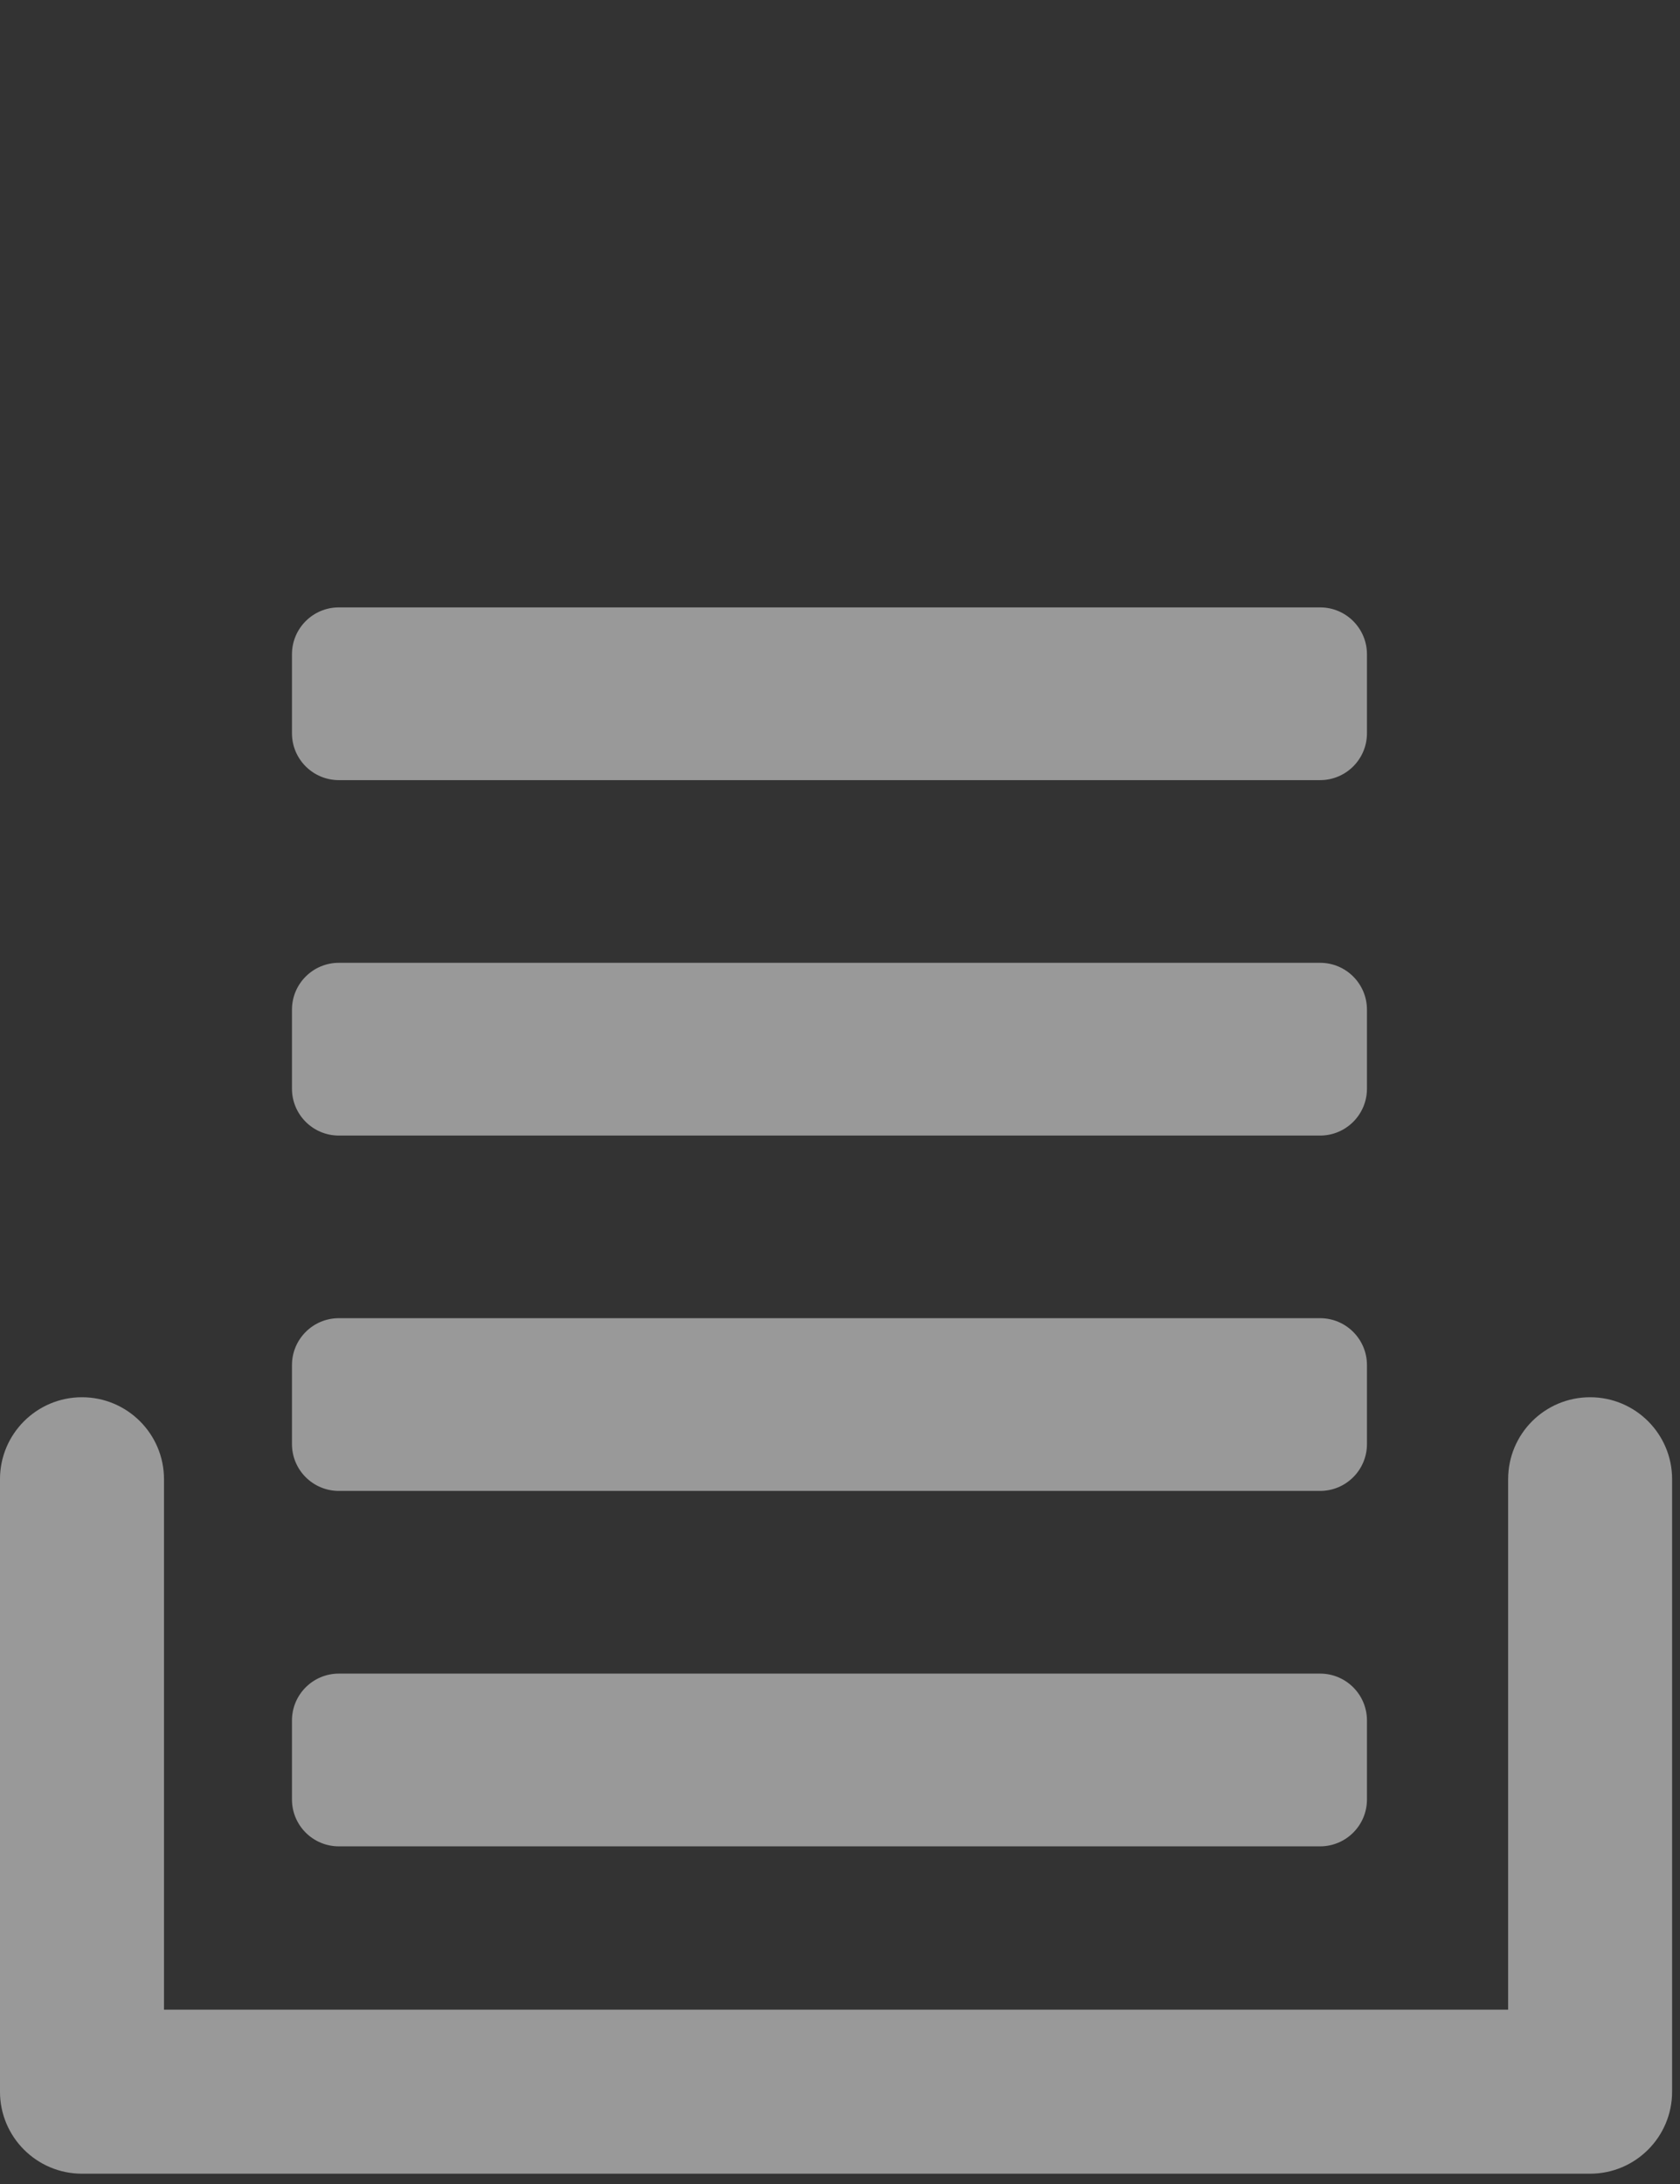 <?xml version="1.0" encoding="utf-8"?>
<!-- Generator: Adobe Illustrator 16.0.4, SVG Export Plug-In . SVG Version: 6.00 Build 0)  -->
<!DOCTYPE svg PUBLIC "-//W3C//DTD SVG 1.1//EN" "http://www.w3.org/Graphics/SVG/1.1/DTD/svg11.dtd">
<svg version="1.1" id="Layer_1" xmlns:x="http://ns.adobe.com/Extensibility/1.0/" xmlns:i="http://ns.adobe.com/AdobeIllustrator/10.0/" xmlns:graph="http://ns.adobe.com/Graphs/1.0/"
	 xmlns="http://www.w3.org/2000/svg" xmlns:xlink="http://www.w3.org/1999/xlink" xmlns:a="http://ns.adobe.com/AdobeSVGViewerExtensions/3.0/"
	 x="0px" y="0px" width="130px" height="169px" viewBox="0 0 130 169" style="enable-background:new 0 0 130 169;"
	 xml:space="preserve">
<rect x="0" y="0" width="130" height="169" fill="#333333" stroke="none"/>
<g style="opacity:0.5;">
	<g>
		<path style="fill:#FFFFFF;" d="M123.045,108.12c-3.511,0-6.344,2.839-6.344,6.343v41.047H12.69v-41.047c0-3.504-2.843-6.343-6.345-6.343
			c-3.504,0-6.346,2.839-6.346,6.343v47.394c0,3.504,2.842,6.346,6.346,6.346h116.699c3.503,0,6.345-2.842,6.345-6.346v-47.394
			C129.39,110.959,126.548,108.12,123.045,108.12"/>
		<path style="fill:#FFFFFF;" d="M26.221,142.872h75.93c2.002,0,3.625-1.621,3.625-3.625v-6.117c0-2.002-1.623-3.625-3.625-3.625h-75.93
			c-2.004,0-3.628,1.624-3.628,3.625v6.117C22.593,141.25,24.217,142.872,26.221,142.872"/>
		<path style="fill:#FFFFFF;" d="M26.221,115.369h75.93c2.002,0,3.625-1.623,3.625-3.624v-6.115c0-2-1.623-3.627-3.625-3.627h-75.93
			c-2.004,0-3.628,1.627-3.628,3.627v6.115C22.593,113.746,24.217,115.369,26.221,115.369"/>
		<path style="fill:#FFFFFF;" d="M26.221,87.871h75.93c2.002,0,3.625-1.624,3.625-3.625v-6.117c0-2.002-1.623-3.626-3.625-3.626h-75.93
			c-2.004,0-3.628,1.624-3.628,3.626v6.117C22.593,86.247,24.217,87.871,26.221,87.871"/>
		<path style="fill:#FFFFFF;" d="M26.221,60.367h75.93c2.002,0,3.625-1.623,3.625-3.626v-6.113c0-2.003-1.623-3.627-3.625-3.627h-75.93
			c-2.004,0-3.628,1.624-3.628,3.627v6.113C22.593,58.744,24.217,60.367,26.221,60.367"/>
	</g>
</g>
</svg>
